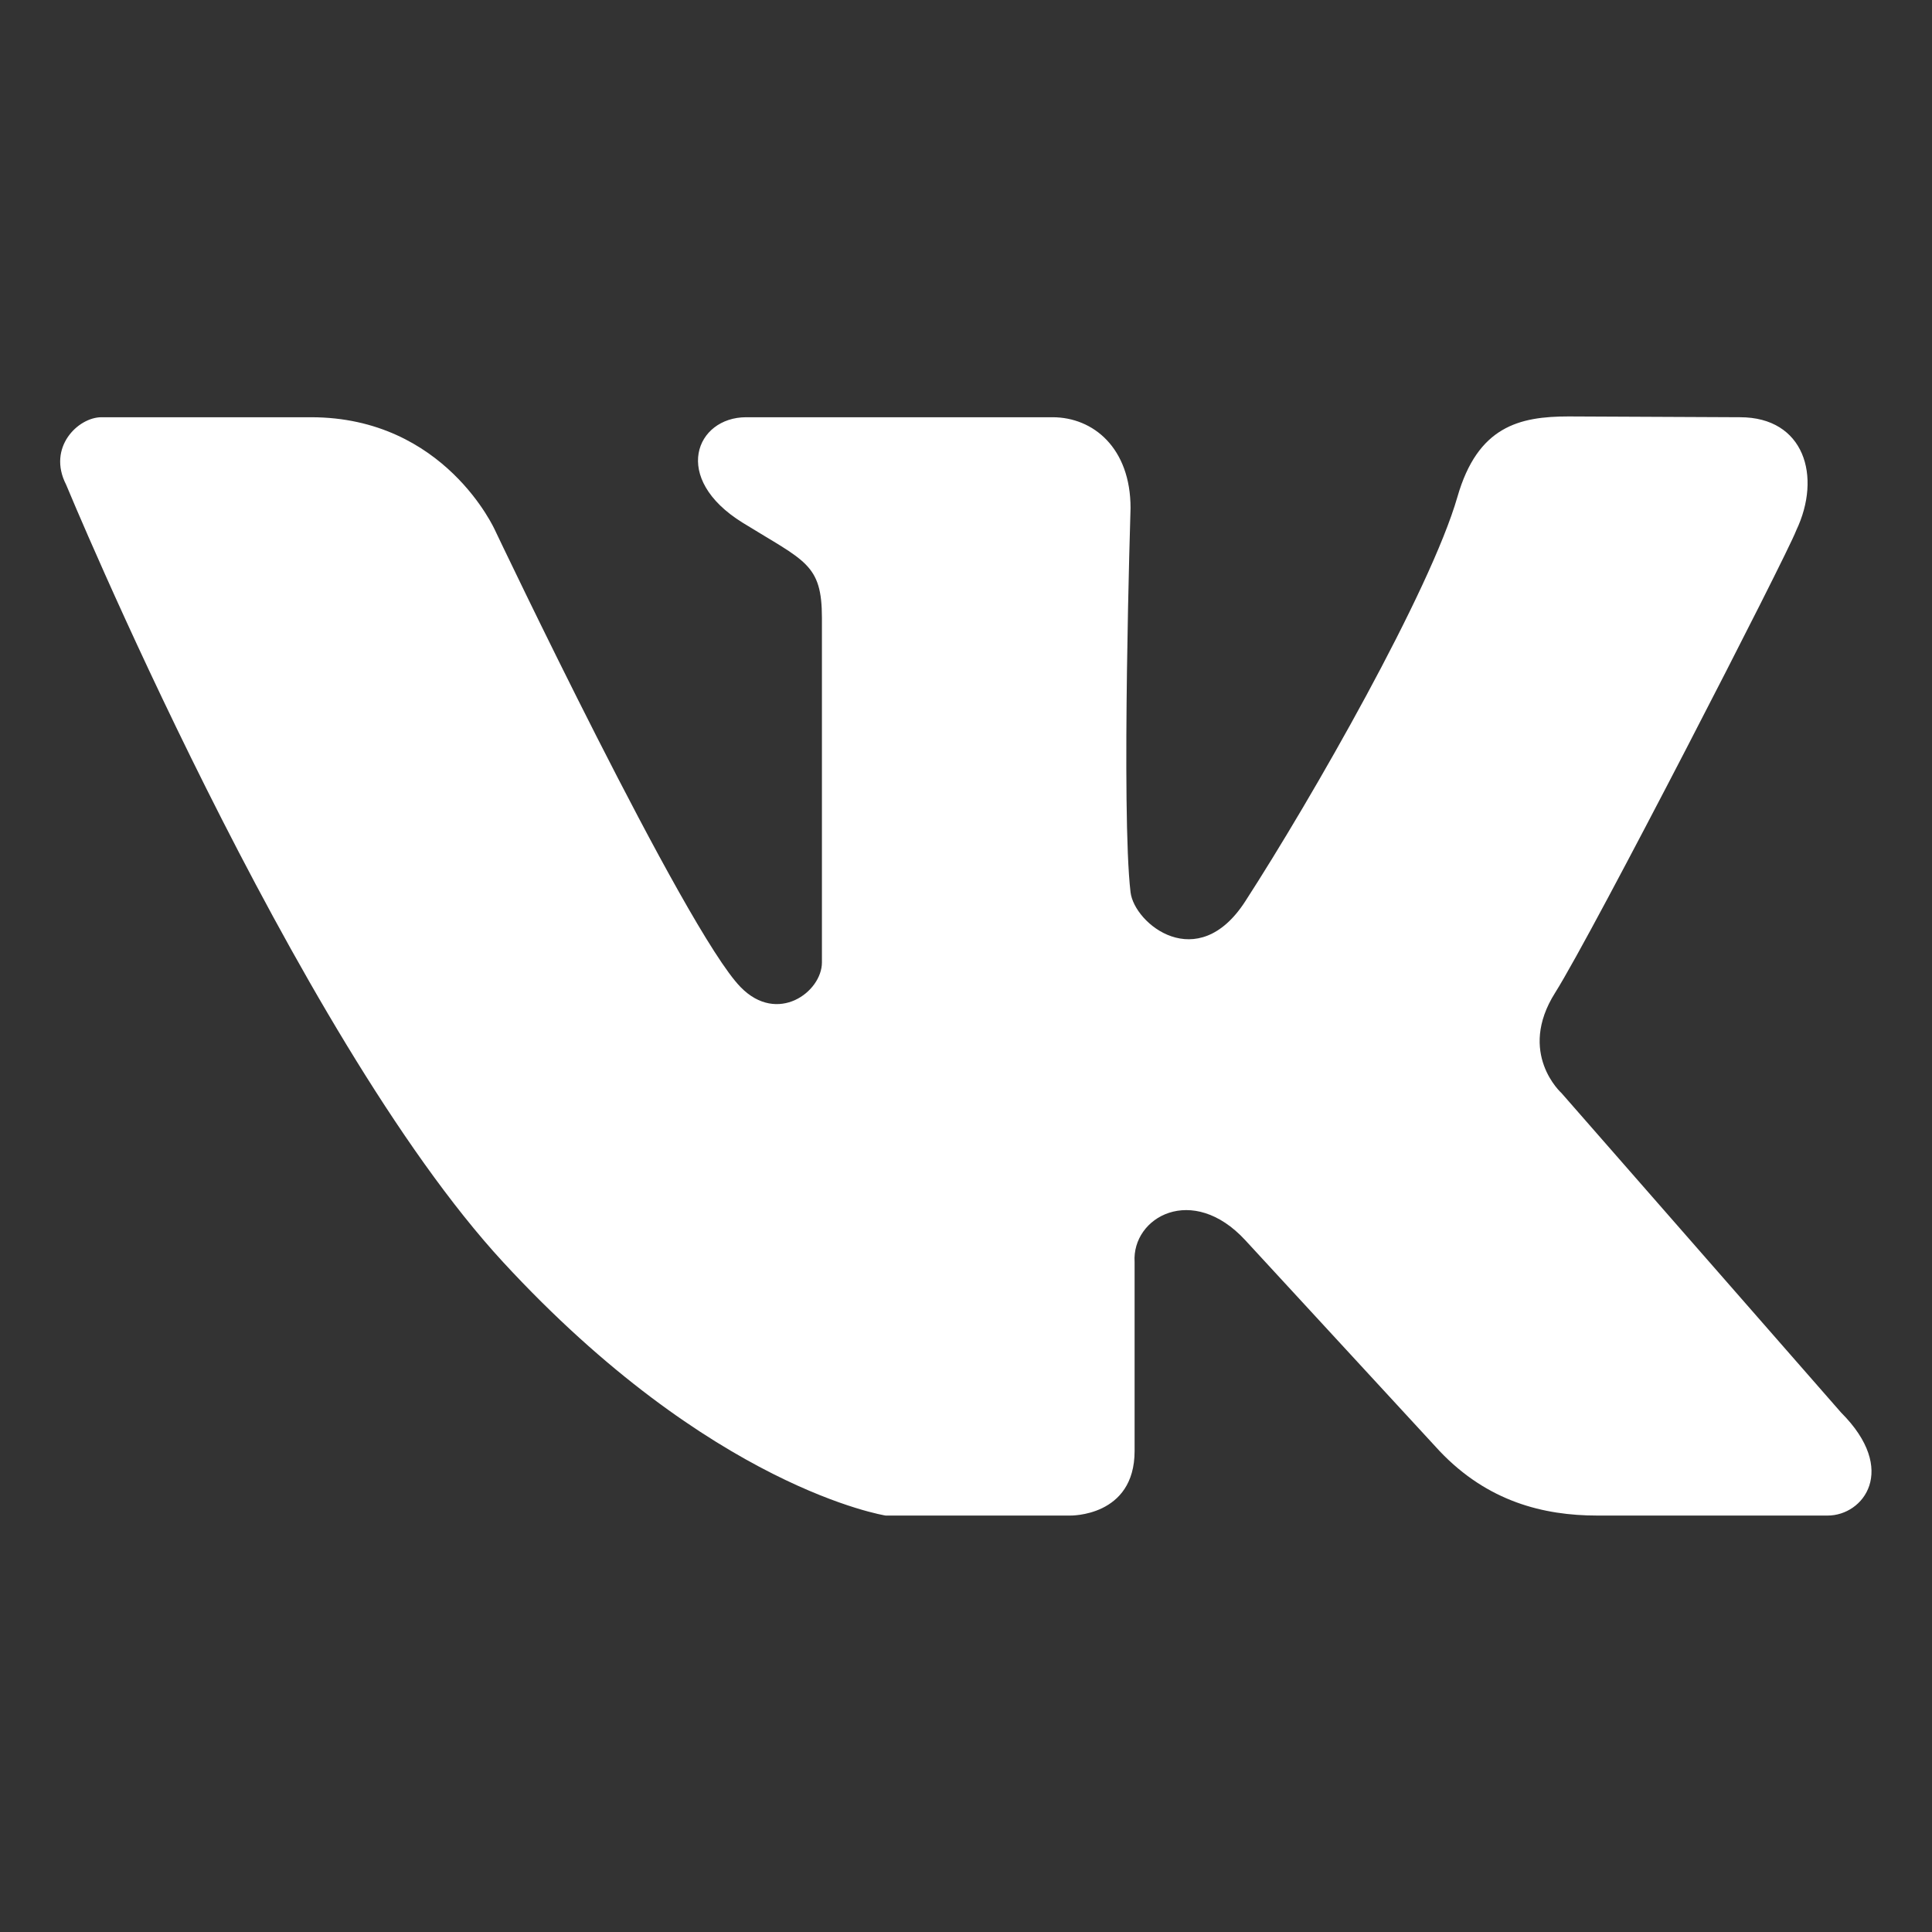 <?xml version="1.0" encoding="UTF-8"?> <svg xmlns="http://www.w3.org/2000/svg" xmlns:xlink="http://www.w3.org/1999/xlink" xmlns:svgjs="http://svgjs.com/svgjs" id="SvgjsSvg1026" width="288" height="288"><rect width="100%" height="100%" fill="#333333" stroke="none"/> <defs id="SvgjsDefs1027"></defs> <g id="SvgjsG1028"> <svg xmlns="http://www.w3.org/2000/svg" viewBox="0 0 33.867 33.867" width="288" height="288"> <path d="M27.498 7.3c-.866 0-1.595.174-1.95 1.41-.476 1.65-2.546 5.275-3.72 7.091-.835 1.293-1.943.394-2.01-.16-.167-1.397 0-6.735 0-6.735 0-1.05-.65-1.592-1.368-1.592h-5.37c-.88 0-1.323 1.069-.06 1.85 1.093.676 1.388.717 1.388 1.67v6.037c0 .516-.778 1.096-1.425.433-.97-.991-4.304-8.006-4.304-8.006S7.8 7.314 5.453 7.314H1.778c-.407 0-.955.527-.619 1.182 0 0 4 9.66 7.66 13.628s6.706 4.443 6.706 4.443h3.232s1.132.027 1.132-1.132v-3.311c-.05-.79 1.014-1.387 1.94-.384l3.409 3.699c.841.884 1.82 1.128 2.76 1.128h4.041c.623 0 1.242-.797.235-1.805l-4.901-5.6s-.783-.699-.112-1.76c.67-1.063 4.058-7.657 4.226-8.104.452-.95.139-1.984-.985-1.984L27.498 7.3z" paint-order="fill markers stroke" fill="#ffffff" class="color000 svgShape"></path> </svg> </g> </svg> 
